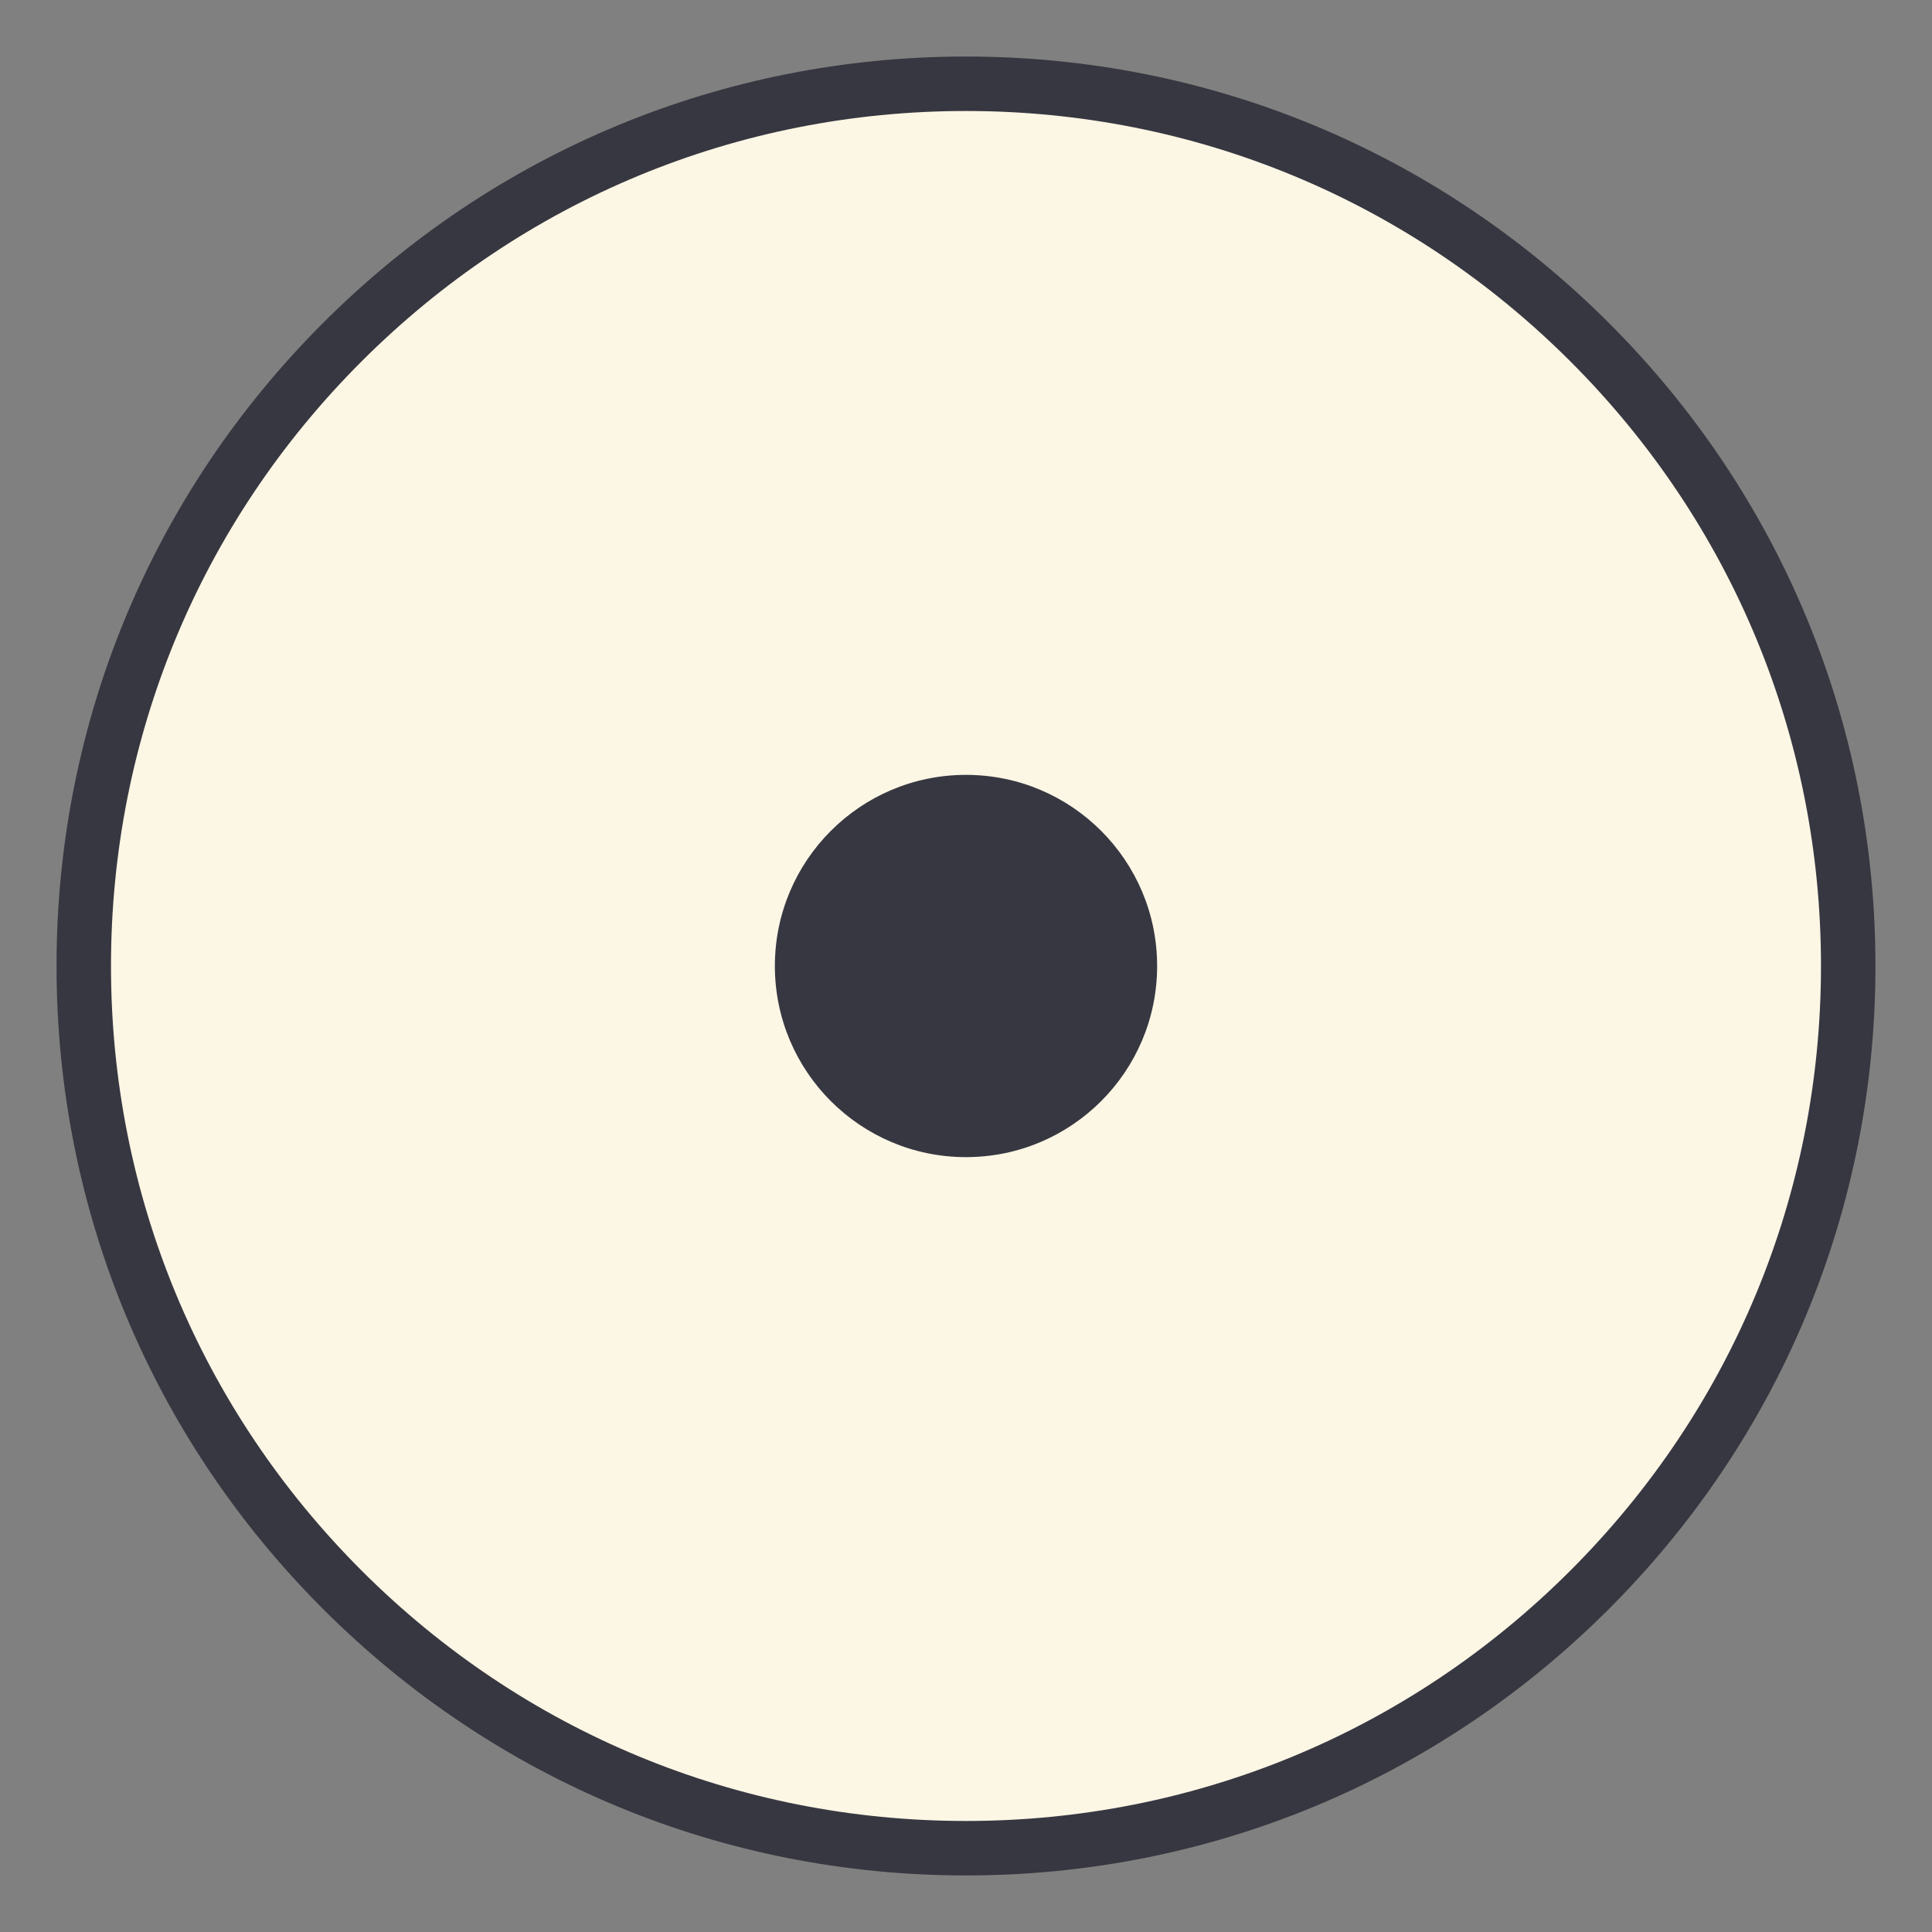 <svg xmlns="http://www.w3.org/2000/svg" xmlns:xlink="http://www.w3.org/1999/xlink" width="500" zoomAndPan="magnify" viewBox="0 0 375 375" height="500" preserveAspectRatio="xMidYMid meet" version="1.0"><rect x="0" y="0" width="375" height="375" fill="#808080" stroke="none"/><defs><clipPath id="5e3b627fda"><path d="M 10.973 10.973 L 364.223 10.973 L 364.223 364.223 L 10.973 364.223 Z M 10.973 10.973 " clip-rule="nonzero"/></clipPath><clipPath id="696f985861"><path d="M 150.402 150.402 L 224.598 150.402 L 224.598 224.598 L 150.402 224.598 Z M 150.402 150.402 " clip-rule="nonzero"/></clipPath><clipPath id="a26ab5fe3a"><path d="M 187.5 150.402 C 167.012 150.402 150.402 167.012 150.402 187.5 C 150.402 207.988 167.012 224.598 187.5 224.598 C 207.988 224.598 224.598 207.988 224.598 187.5 C 224.598 167.012 207.988 150.402 187.5 150.402 Z M 187.5 150.402 " clip-rule="nonzero"/></clipPath></defs><path fill="#fcf6e5" d="M 363.668 187.496 C 363.668 190.379 363.598 193.262 363.457 196.141 C 363.316 199.02 363.102 201.895 362.82 204.766 C 362.539 207.633 362.184 210.492 361.762 213.348 C 361.34 216.199 360.848 219.039 360.285 221.867 C 359.723 224.695 359.09 227.508 358.391 230.301 C 357.688 233.098 356.922 235.879 356.082 238.637 C 355.246 241.395 354.344 244.133 353.371 246.848 C 352.398 249.562 351.363 252.25 350.258 254.914 C 349.156 257.578 347.988 260.215 346.754 262.82 C 345.523 265.426 344.227 268 342.867 270.543 C 341.508 273.086 340.086 275.594 338.605 278.066 C 337.121 280.539 335.582 282.977 333.98 285.371 C 332.375 287.77 330.719 290.125 329 292.441 C 327.281 294.758 325.508 297.031 323.68 299.258 C 321.852 301.488 319.969 303.672 318.031 305.809 C 316.094 307.941 314.109 310.031 312.07 312.07 C 310.031 314.109 307.941 316.094 305.809 318.031 C 303.672 319.969 301.488 321.852 299.258 323.68 C 297.031 325.508 294.758 327.281 292.441 329 C 290.125 330.719 287.77 332.375 285.371 333.98 C 282.977 335.582 280.539 337.121 278.066 338.605 C 275.594 340.086 273.086 341.508 270.543 342.867 C 268 344.227 265.426 345.523 262.82 346.754 C 260.215 347.988 257.578 349.156 254.914 350.258 C 252.25 351.363 249.562 352.398 246.848 353.371 C 244.133 354.344 241.395 355.246 238.637 356.082 C 235.879 356.922 233.098 357.688 230.301 358.391 C 227.508 359.09 224.695 359.723 221.867 360.285 C 219.039 360.848 216.199 361.34 213.348 361.762 C 210.492 362.184 207.633 362.539 204.766 362.82 C 201.895 363.102 199.02 363.316 196.141 363.457 C 193.262 363.598 190.379 363.668 187.496 363.668 C 184.613 363.668 181.73 363.598 178.852 363.457 C 175.973 363.316 173.098 363.102 170.227 362.82 C 167.359 362.539 164.5 362.184 161.645 361.762 C 158.793 361.34 155.953 360.848 153.125 360.285 C 150.297 359.723 147.488 359.09 144.691 358.391 C 141.895 357.688 139.113 356.922 136.355 356.082 C 133.598 355.246 130.859 354.344 128.145 353.371 C 125.43 352.398 122.742 351.363 120.078 350.258 C 117.414 349.156 114.777 347.988 112.172 346.754 C 109.566 345.523 106.992 344.227 104.449 342.867 C 101.906 341.508 99.398 340.086 96.926 338.605 C 94.453 337.121 92.016 335.582 89.621 333.98 C 87.223 332.375 84.867 330.719 82.551 329 C 80.234 327.281 77.961 325.508 75.734 323.68 C 73.504 321.852 71.32 319.969 69.188 318.031 C 67.051 316.094 64.961 314.109 62.922 312.07 C 60.883 310.031 58.898 307.941 56.961 305.809 C 55.023 303.672 53.141 301.488 51.312 299.258 C 49.484 297.031 47.711 294.758 45.992 292.441 C 44.273 290.125 42.617 287.77 41.012 285.371 C 39.41 282.977 37.871 280.539 36.387 278.066 C 34.906 275.594 33.484 273.086 32.125 270.543 C 30.766 268 29.469 265.426 28.238 262.82 C 27.004 260.215 25.836 257.578 24.734 254.914 C 23.629 252.25 22.594 249.562 21.621 246.848 C 20.648 244.133 19.746 241.395 18.91 238.637 C 18.07 235.879 17.305 233.098 16.602 230.301 C 15.902 227.508 15.27 224.695 14.707 221.867 C 14.145 219.039 13.652 216.199 13.23 213.348 C 12.809 210.492 12.453 207.633 12.172 204.766 C 11.891 201.895 11.676 199.02 11.535 196.141 C 11.395 193.262 11.324 190.379 11.324 187.496 C 11.324 184.613 11.395 181.73 11.535 178.852 C 11.676 175.973 11.891 173.098 12.172 170.227 C 12.453 167.359 12.809 164.5 13.23 161.645 C 13.652 158.793 14.145 155.953 14.707 153.125 C 15.27 150.297 15.902 147.488 16.602 144.691 C 17.305 141.895 18.07 139.113 18.91 136.355 C 19.746 133.598 20.648 130.859 21.621 128.145 C 22.594 125.43 23.629 122.742 24.734 120.078 C 25.836 117.414 27.004 114.777 28.238 112.172 C 29.469 109.566 30.766 106.992 32.125 104.449 C 33.484 101.906 34.906 99.398 36.387 96.926 C 37.871 94.453 39.41 92.016 41.012 89.621 C 42.617 87.223 44.273 84.867 45.992 82.551 C 47.711 80.234 49.484 77.961 51.312 75.734 C 53.141 73.504 55.023 71.32 56.961 69.188 C 58.898 67.051 60.883 64.961 62.922 62.922 C 64.961 60.883 67.051 58.898 69.188 56.961 C 71.32 55.023 73.504 53.141 75.734 51.312 C 77.961 49.484 80.234 47.711 82.551 45.992 C 84.867 44.273 87.223 42.617 89.621 41.012 C 92.016 39.41 94.453 37.871 96.926 36.387 C 99.398 34.906 101.906 33.484 104.449 32.125 C 106.992 30.766 109.566 29.469 112.172 28.238 C 114.777 27.004 117.414 25.836 120.078 24.734 C 122.742 23.629 125.43 22.594 128.145 21.621 C 130.859 20.648 133.598 19.746 136.355 18.91 C 139.113 18.07 141.895 17.305 144.691 16.602 C 147.488 15.902 150.297 15.27 153.125 14.707 C 155.953 14.145 158.793 13.652 161.645 13.23 C 164.5 12.809 167.359 12.453 170.227 12.172 C 173.098 11.891 175.973 11.676 178.852 11.535 C 181.73 11.395 184.613 11.324 187.496 11.324 C 190.379 11.324 193.262 11.395 196.141 11.535 C 199.02 11.676 201.895 11.891 204.766 12.172 C 207.633 12.453 210.492 12.809 213.348 13.23 C 216.199 13.652 219.039 14.145 221.867 14.707 C 224.695 15.27 227.508 15.902 230.301 16.602 C 233.098 17.305 235.879 18.07 238.637 18.91 C 241.395 19.746 244.133 20.648 246.848 21.621 C 249.562 22.594 252.25 23.629 254.914 24.734 C 257.578 25.836 260.215 27.004 262.82 28.238 C 265.426 29.469 268 30.766 270.543 32.125 C 273.086 33.484 275.594 34.906 278.066 36.387 C 280.539 37.871 282.977 39.41 285.371 41.012 C 287.77 42.617 290.125 44.273 292.441 45.992 C 294.758 47.711 297.031 49.484 299.258 51.312 C 301.488 53.141 303.672 55.023 305.809 56.961 C 307.941 58.898 310.031 60.883 312.07 62.922 C 314.109 64.961 316.094 67.051 318.031 69.188 C 319.969 71.32 321.852 73.504 323.68 75.734 C 325.508 77.961 327.281 80.234 329 82.551 C 330.719 84.867 332.375 87.223 333.98 89.621 C 335.582 92.016 337.121 94.453 338.605 96.926 C 340.086 99.398 341.508 101.906 342.867 104.449 C 344.227 106.992 345.523 109.566 346.754 112.172 C 347.988 114.777 349.156 117.414 350.258 120.078 C 351.363 122.742 352.398 125.43 353.371 128.145 C 354.344 130.859 355.246 133.598 356.082 136.355 C 356.922 139.113 357.688 141.895 358.391 144.691 C 359.09 147.488 359.723 150.297 360.285 153.125 C 360.848 155.953 361.34 158.793 361.762 161.645 C 362.184 164.5 362.539 167.359 362.82 170.227 C 363.102 173.098 363.316 175.973 363.457 178.852 C 363.598 181.73 363.668 184.613 363.668 187.496 Z M 363.668 187.496 " fill-opacity="1" fill-rule="nonzero"/><g clip-path="url(#5e3b627fda)"><path fill="#373741" d="M 187.496 364.023 C 140.352 364.023 96.027 345.629 62.695 312.297 C 29.363 278.965 10.973 234.641 10.973 187.496 C 10.973 140.352 29.363 96.027 62.695 62.695 C 96.027 29.363 140.352 10.973 187.496 10.973 C 234.641 10.973 278.965 29.363 312.297 62.695 C 345.629 96.027 364.023 140.352 364.023 187.496 C 364.023 234.641 345.629 278.965 312.297 312.297 C 278.965 345.629 234.641 364.023 187.496 364.023 Z M 187.496 21.543 C 143.172 21.543 101.523 38.805 70.164 70.164 C 38.805 101.523 21.543 143.172 21.543 187.496 C 21.543 231.82 38.805 273.469 70.164 304.828 C 101.523 336.188 143.172 353.449 187.496 353.449 C 231.82 353.449 273.469 336.188 304.828 304.828 C 336.188 273.469 353.453 231.82 353.453 187.496 C 353.453 143.172 336.188 101.523 304.828 70.164 C 273.469 38.805 231.82 21.543 187.496 21.543 Z M 187.496 21.543 " fill-opacity="1" fill-rule="nonzero"/></g><g clip-path="url(#696f985861)"><g clip-path="url(#a26ab5fe3a)"><path fill="#373741" d="M 150.402 150.402 L 224.598 150.402 L 224.598 224.598 L 150.402 224.598 Z M 150.402 150.402 " fill-opacity="1" fill-rule="nonzero"/></g></g></svg>